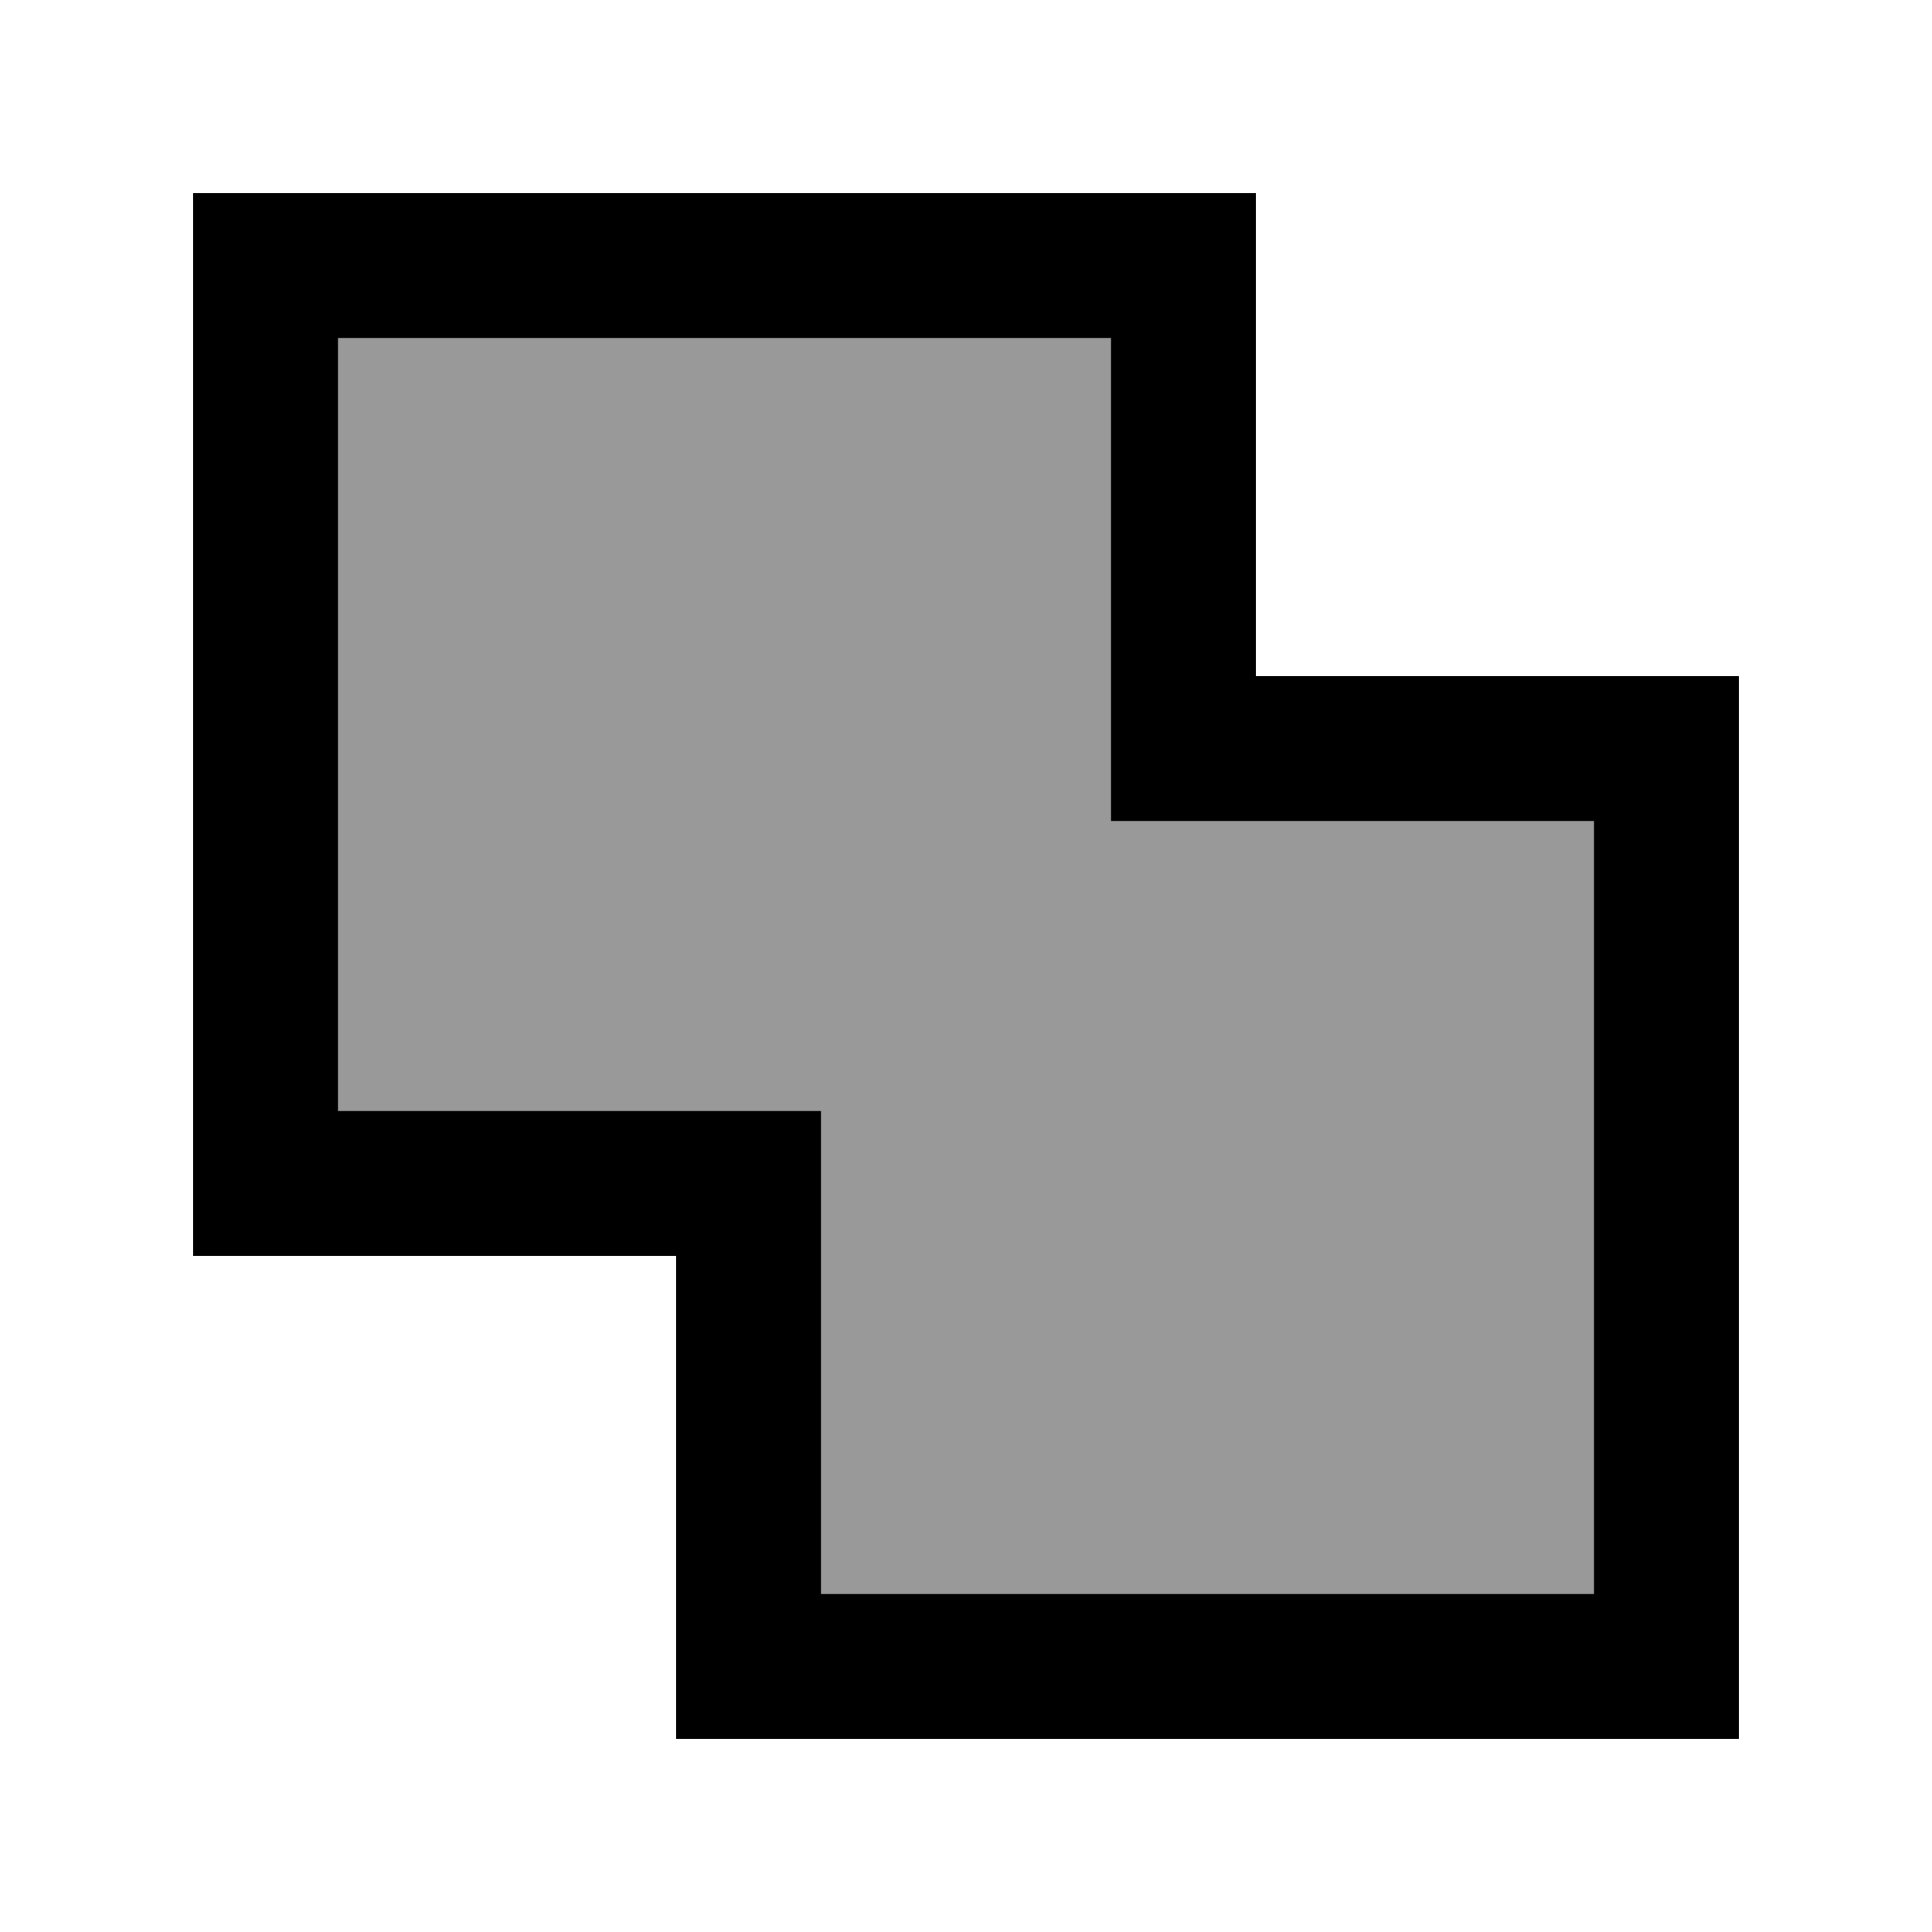 <svg xmlns="http://www.w3.org/2000/svg" viewBox="0 0 640 640"><!--! Font Awesome Pro 7.1.0 by @fontawesome - https://fontawesome.com License - https://fontawesome.com/license (Commercial License) Copyright 2025 Fonticons, Inc. --><path opacity=".4" fill="currentColor" d="M112 112L112 368L272 368L272 528L528 528L528 272L368 272L368 112L112 112z"/><path fill="currentColor" d="M176 416L224 416L224 576L576 576L576 224L416 224L416 64L64 64L64 416L176 416zM112 368L112 112L368 112L368 272L528 272L528 528L272 528L272 368L112 368z"/></svg>
